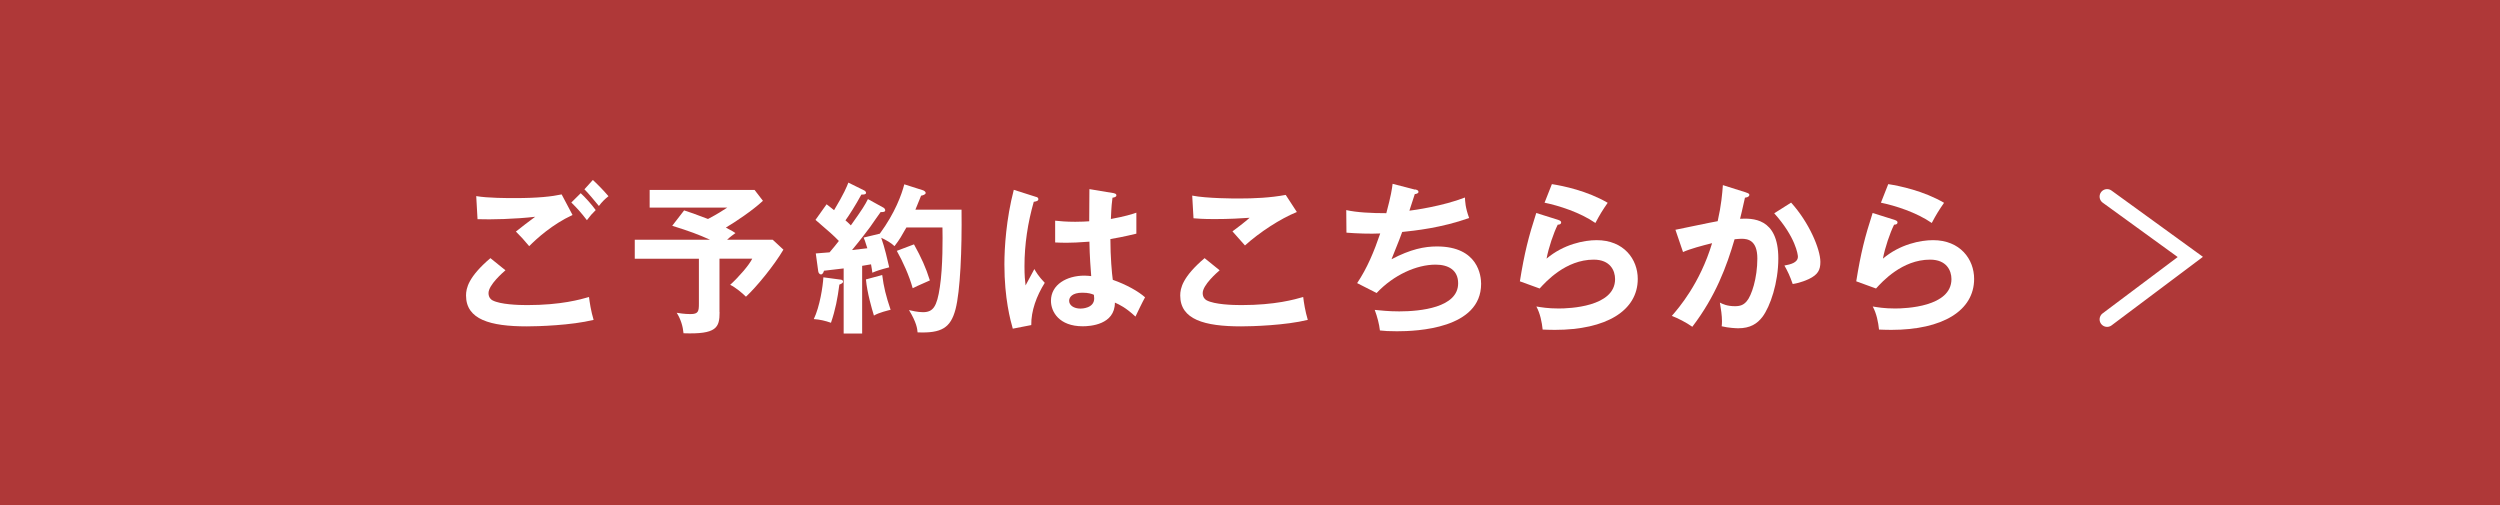 <?xml version="1.0" encoding="UTF-8"?>
<svg id="_レイヤー_2" data-name="レイヤー_2" xmlns="http://www.w3.org/2000/svg" viewBox="0 0 250.25 50.55">
  <defs>
    <style>
      .cls-1 {
        fill: none;
        stroke: #fff;
        stroke-linecap: round;
        stroke-miterlimit: 10;
        stroke-width: 1.5px;
      }

      .cls-2 {
        fill: #af3838;
      }

      .cls-3 {
        fill: #fff;
      }
    </style>
  </defs>
  <g id="_レイヤー_1-2" data-name="レイヤー_1">
    <g>
      <rect class="cls-2" y="0" width="250.25" height="50.55"/>
      <g>
        <g>
          <path class="cls-3" d="M50.59,27.06c-.24.21-1.69,1.46-1.69,2.28,0,.47.29.67.41.73.8.41,2.54.47,3.46.47,3.41,0,5.35-.57,6.19-.81.06.52.2,1.43.46,2.29-2.23.55-5.56.65-6.68.65-3.66,0-6.09-.68-6.09-3.09,0-.73.24-1.87,2.44-3.74l1.51,1.22ZM57.31,21.52c-2.03.94-3.58,2.36-4.34,3.12-.63-.75-.71-.83-1.33-1.46.57-.46,1.27-.99,1.93-1.48-1.97.23-4.42.29-5.77.24l-.13-2.31c1.14.2,3.14.2,3.85.2,2.37,0,3.72-.16,4.7-.37l1.09,2.06ZM58.13,19.34c.41.37,1.11,1.14,1.5,1.69-.37.37-.54.55-.88,1.01-.65-.84-.94-1.15-1.56-1.77l.94-.93ZM59.35,18.02c.58.54,1.06,1.04,1.56,1.62-.36.28-.68.6-.96.98-.41-.5-1.09-1.32-1.45-1.67l.84-.93Z"/>
          <path class="cls-3" d="M72.03,31.25c0,1.54-.29,2.23-3.61,2.11-.06-.67-.26-1.38-.68-2.05.2.03.73.13,1.38.13.8,0,.84-.29.84-1.07v-4.47h-6.42v-1.9h7.54c-1.2-.54-2.01-.84-3.79-1.4l1.19-1.54c.8.26.88.29,2.39.86.94-.49,1.5-.86,1.93-1.14h-7.77v-1.77h10.5l.84,1.09c-1.02.96-2.78,2.13-3.71,2.68.7.37.8.44.96.55-.18.13-.49.34-.84.67h4.57l1.07.99c-.93,1.58-2.68,3.72-3.75,4.71-.36-.36-1.04-.93-1.58-1.19.88-.8,1.92-2,2.21-2.62h-3.28v5.35Z"/>
          <path class="cls-3" d="M84.13,27.98c.13.02.26.08.26.2,0,.16-.18.23-.37.31-.18,1.38-.39,2.5-.84,3.82-.57-.2-1.12-.33-1.72-.37.6-1.24.91-3.27.96-4.18l1.72.23ZM88.41,20.77c.1.05.2.16.2.28,0,.18-.23.18-.46.18-.18.23-.89,1.27-1.04,1.48-.28.37-.83,1.12-1.82,2.32.24-.02,1.3-.16,1.53-.18-.21-.71-.31-.93-.37-1.07l1.62-.39c1.53-2.08,2.19-3.93,2.45-4.94l1.88.6c.13.05.26.15.26.26,0,.16-.26.24-.46.28-.31.8-.46,1.1-.57,1.4h4.62c.05,4.03-.13,8.16-.6,9.96-.49,1.87-1.4,2.42-3.8,2.32-.03-.36-.1-.99-.86-2.23.24.06.88.21,1.4.21,1.01,0,1.4-.54,1.69-2.52.31-2.02.28-4.96.26-5.96h-3.61c-.49.86-.65,1.17-1.19,1.87-.33-.32-.85-.62-1.33-.84.36,1.01.63,2.23.8,2.96-.93.24-1.22.34-1.69.54-.03-.23-.05-.41-.13-.84l-.89.15v6.78h-1.85v-6.52c-.31.03-1.69.19-1.97.23-.05.2-.16.37-.29.37-.18,0-.28-.19-.29-.34l-.24-1.76c.54-.05.8-.06,1.38-.11.39-.46.68-.81.93-1.14-.62-.63-.8-.78-2.34-2.11l1.11-1.56c.44.33.55.44.75.59,1.01-1.69,1.27-2.34,1.43-2.76l1.58.78c.11.05.19.15.19.24,0,.15-.15.18-.47.18-.57,1.06-1.25,2.11-1.59,2.58.1.08.21.18.54.5,1.17-1.64,1.4-2.02,1.71-2.63l1.56.86ZM88.31,27.53c.15,1.2.37,2.08.84,3.48-.23.06-1.19.28-1.67.58-.21-.68-.68-2.29-.8-3.62l1.62-.44ZM91.49,24.46c.73,1.32,1.19,2.32,1.59,3.61-1.23.54-1.46.65-1.72.78-.34-1.24-.99-2.68-1.59-3.74l1.72-.65Z"/>
          <path class="cls-3" d="M103.74,19.71c.13.05.2.11.2.23,0,.18-.24.23-.46.26-.6,2.1-.93,4.27-.93,6.45,0,.96.05,1.43.11,1.92.15-.26.75-1.41.88-1.64.13.24.41.73,1.04,1.38-.83,1.33-1.37,2.81-1.35,4.23l-1.85.36c-.23-.8-.84-3.01-.84-6.42,0-1.71.18-4.55.94-7.48l2.26.72ZM111.52,19.35c.18.03.23.11.23.21,0,.16-.23.21-.39.23-.05.37-.11.81-.16,2.13,1.45-.26,2.06-.47,2.55-.63v2.1c-1.32.32-2.13.46-2.6.54,0,1.76.15,3.46.24,4.08,1.4.49,2.58,1.17,3.23,1.75-.24.42-.84,1.67-.96,1.93-.98-.91-1.59-1.19-2.06-1.4,0,2.23-2.5,2.37-3.22,2.37-2.36,0-3.18-1.45-3.18-2.55,0-1.63,1.59-2.52,3.35-2.52.29,0,.49.03.68.05-.05-.63-.16-2.02-.18-3.45-.99.08-1.82.11-2.31.11s-.78-.02-1.12-.03v-2.18c.5.05,1.07.11,2.01.11.67,0,1.11-.03,1.4-.05,0-.15.02-2.84.02-3.22l2.47.41ZM108.34,29.3c-1.01,0-1.32.45-1.32.81,0,.45.47.78,1.14.78.11,0,1.37-.02,1.37-1.02,0-.11-.02-.23-.03-.36-.23-.1-.54-.21-1.15-.21Z"/>
          <path class="cls-3" d="M122.08,27.06c-.24.21-1.69,1.46-1.69,2.28,0,.47.29.67.41.73.8.41,2.54.47,3.46.47,3.41,0,5.35-.57,6.19-.81.06.52.2,1.43.46,2.29-2.23.55-5.56.65-6.68.65-3.66,0-6.09-.68-6.09-3.09,0-.73.24-1.87,2.44-3.74l1.51,1.22ZM129.82,21.22c-1.67.68-3.72,2.02-5.2,3.35-.2-.23-1.07-1.22-1.25-1.41.13-.08,1.38-1.04,1.72-1.36-.86.06-2.06.13-3.51.13-1.2,0-1.71-.05-2.11-.08l-.13-2.27c1.46.29,4.31.29,4.63.29,1.59,0,3.17-.07,4.73-.36l1.12,1.72Z"/>
          <path class="cls-3" d="M141.66,18.96c.21.05.33.11.33.24,0,.16-.2.21-.37.23-.08.26-.46,1.43-.54,1.66.44-.05,3.36-.46,5.56-1.32.02.37.03.99.42,2.05-2.75.99-5.46,1.27-6.7,1.4-.08.23-.37,1.02-1.07,2.73,1.92-1.01,3.3-1.28,4.55-1.28,4.16,0,4.42,2.99,4.42,3.74,0,4.5-6.44,4.75-8.42,4.75-.8,0-1.3-.03-1.71-.08-.07-.63-.26-1.36-.52-2.06.52.05,1.38.15,2.45.15,2.1,0,5.9-.37,5.9-2.81,0-1.33-.98-1.87-2.26-1.87-1.89,0-4.19,1.02-5.9,2.84l-1.95-.99c1.01-1.51,1.69-3.15,2.31-4.97-.99.05-2.37,0-3.38-.08l-.02-2.26c1.07.24,2.54.31,4.01.31.47-1.75.57-2.44.63-2.94l2.24.58Z"/>
          <path class="cls-3" d="M155.99,22.02c.11.03.28.1.28.24,0,.21-.23.23-.34.23-.42.84-.91,2.29-1.12,3.4,1.71-1.45,3.77-1.85,5.02-1.85,2.71,0,4.11,1.9,4.11,3.88,0,3.17-3.14,5.1-8.3,5.1-.5,0-.91-.02-1.22-.03-.08-.75-.24-1.59-.63-2.31.5.08,1.15.2,2.24.2,1.02,0,5.64-.15,5.64-2.94,0-.86-.49-1.95-2.14-1.95-2.81,0-4.81,2.23-5.41,2.89l-1.98-.72c.46-2.86.86-4.42,1.64-6.84l2.23.7ZM155.34,18.43c1.15.18,3.53.67,5.59,1.87-.5.72-.8,1.2-1.23,2.02-1.53-1.06-3.67-1.74-5.09-2.03l.73-1.85Z"/>
          <path class="cls-3" d="M174.78,19.27c.16.05.33.1.33.24,0,.11-.1.24-.44.28-.28,1.28-.41,1.79-.49,2.11,1.17-.05,3.83-.16,3.83,3.97,0,2.44-.81,4.81-1.59,5.85-.52.68-1.22,1.14-2.42,1.14-.2,0-.96-.03-1.66-.2.02-.15.03-.29.03-.5,0-.57-.1-1.24-.21-1.87.29.15.73.36,1.51.36.57,0,.88-.15,1.17-.49.49-.55,1.07-2.31,1.07-4.29,0-1.8-.93-1.97-1.58-1.97-.2,0-.5.03-.7.05-.78,2.68-1.89,5.7-4.23,8.76-.62-.44-1.45-.86-2.05-1.09.68-.78,2.81-3.23,4.03-7.28-.97.24-2.21.57-2.91.89l-.76-2.23c.67-.13,3.62-.76,4.23-.86.36-1.59.46-2.78.52-3.61l2.31.73ZM179.28,20.27c1.8,1.98,2.94,4.66,2.94,5.95,0,.8-.24,1.27-1.15,1.71-.15.06-.76.37-1.62.5-.29-.83-.5-1.27-.83-1.85.6-.11,1.35-.28,1.35-.89,0-.18-.21-1.93-2.37-4.34l1.69-1.07Z"/>
          <path class="cls-3" d="M189.66,22.02c.11.03.28.1.28.24,0,.21-.23.23-.34.23-.42.84-.91,2.29-1.12,3.4,1.71-1.45,3.77-1.85,5.02-1.85,2.71,0,4.11,1.9,4.11,3.88,0,3.17-3.14,5.1-8.3,5.1-.5,0-.91-.02-1.22-.03-.08-.75-.24-1.59-.63-2.31.5.08,1.15.2,2.24.2,1.02,0,5.64-.15,5.64-2.94,0-.86-.49-1.95-2.14-1.95-2.81,0-4.81,2.23-5.41,2.89l-1.98-.72c.46-2.86.86-4.42,1.64-6.84l2.23.7ZM189.01,18.43c1.15.18,3.53.67,5.59,1.87-.5.72-.8,1.2-1.23,2.02-1.53-1.06-3.67-1.74-5.09-2.03l.73-1.85Z"/>
        </g>
        <polyline class="cls-1" points="210.92 19.68 219.25 25.72 210.92 31.97"/>
      </g>
    </g>
  </g>
</svg>